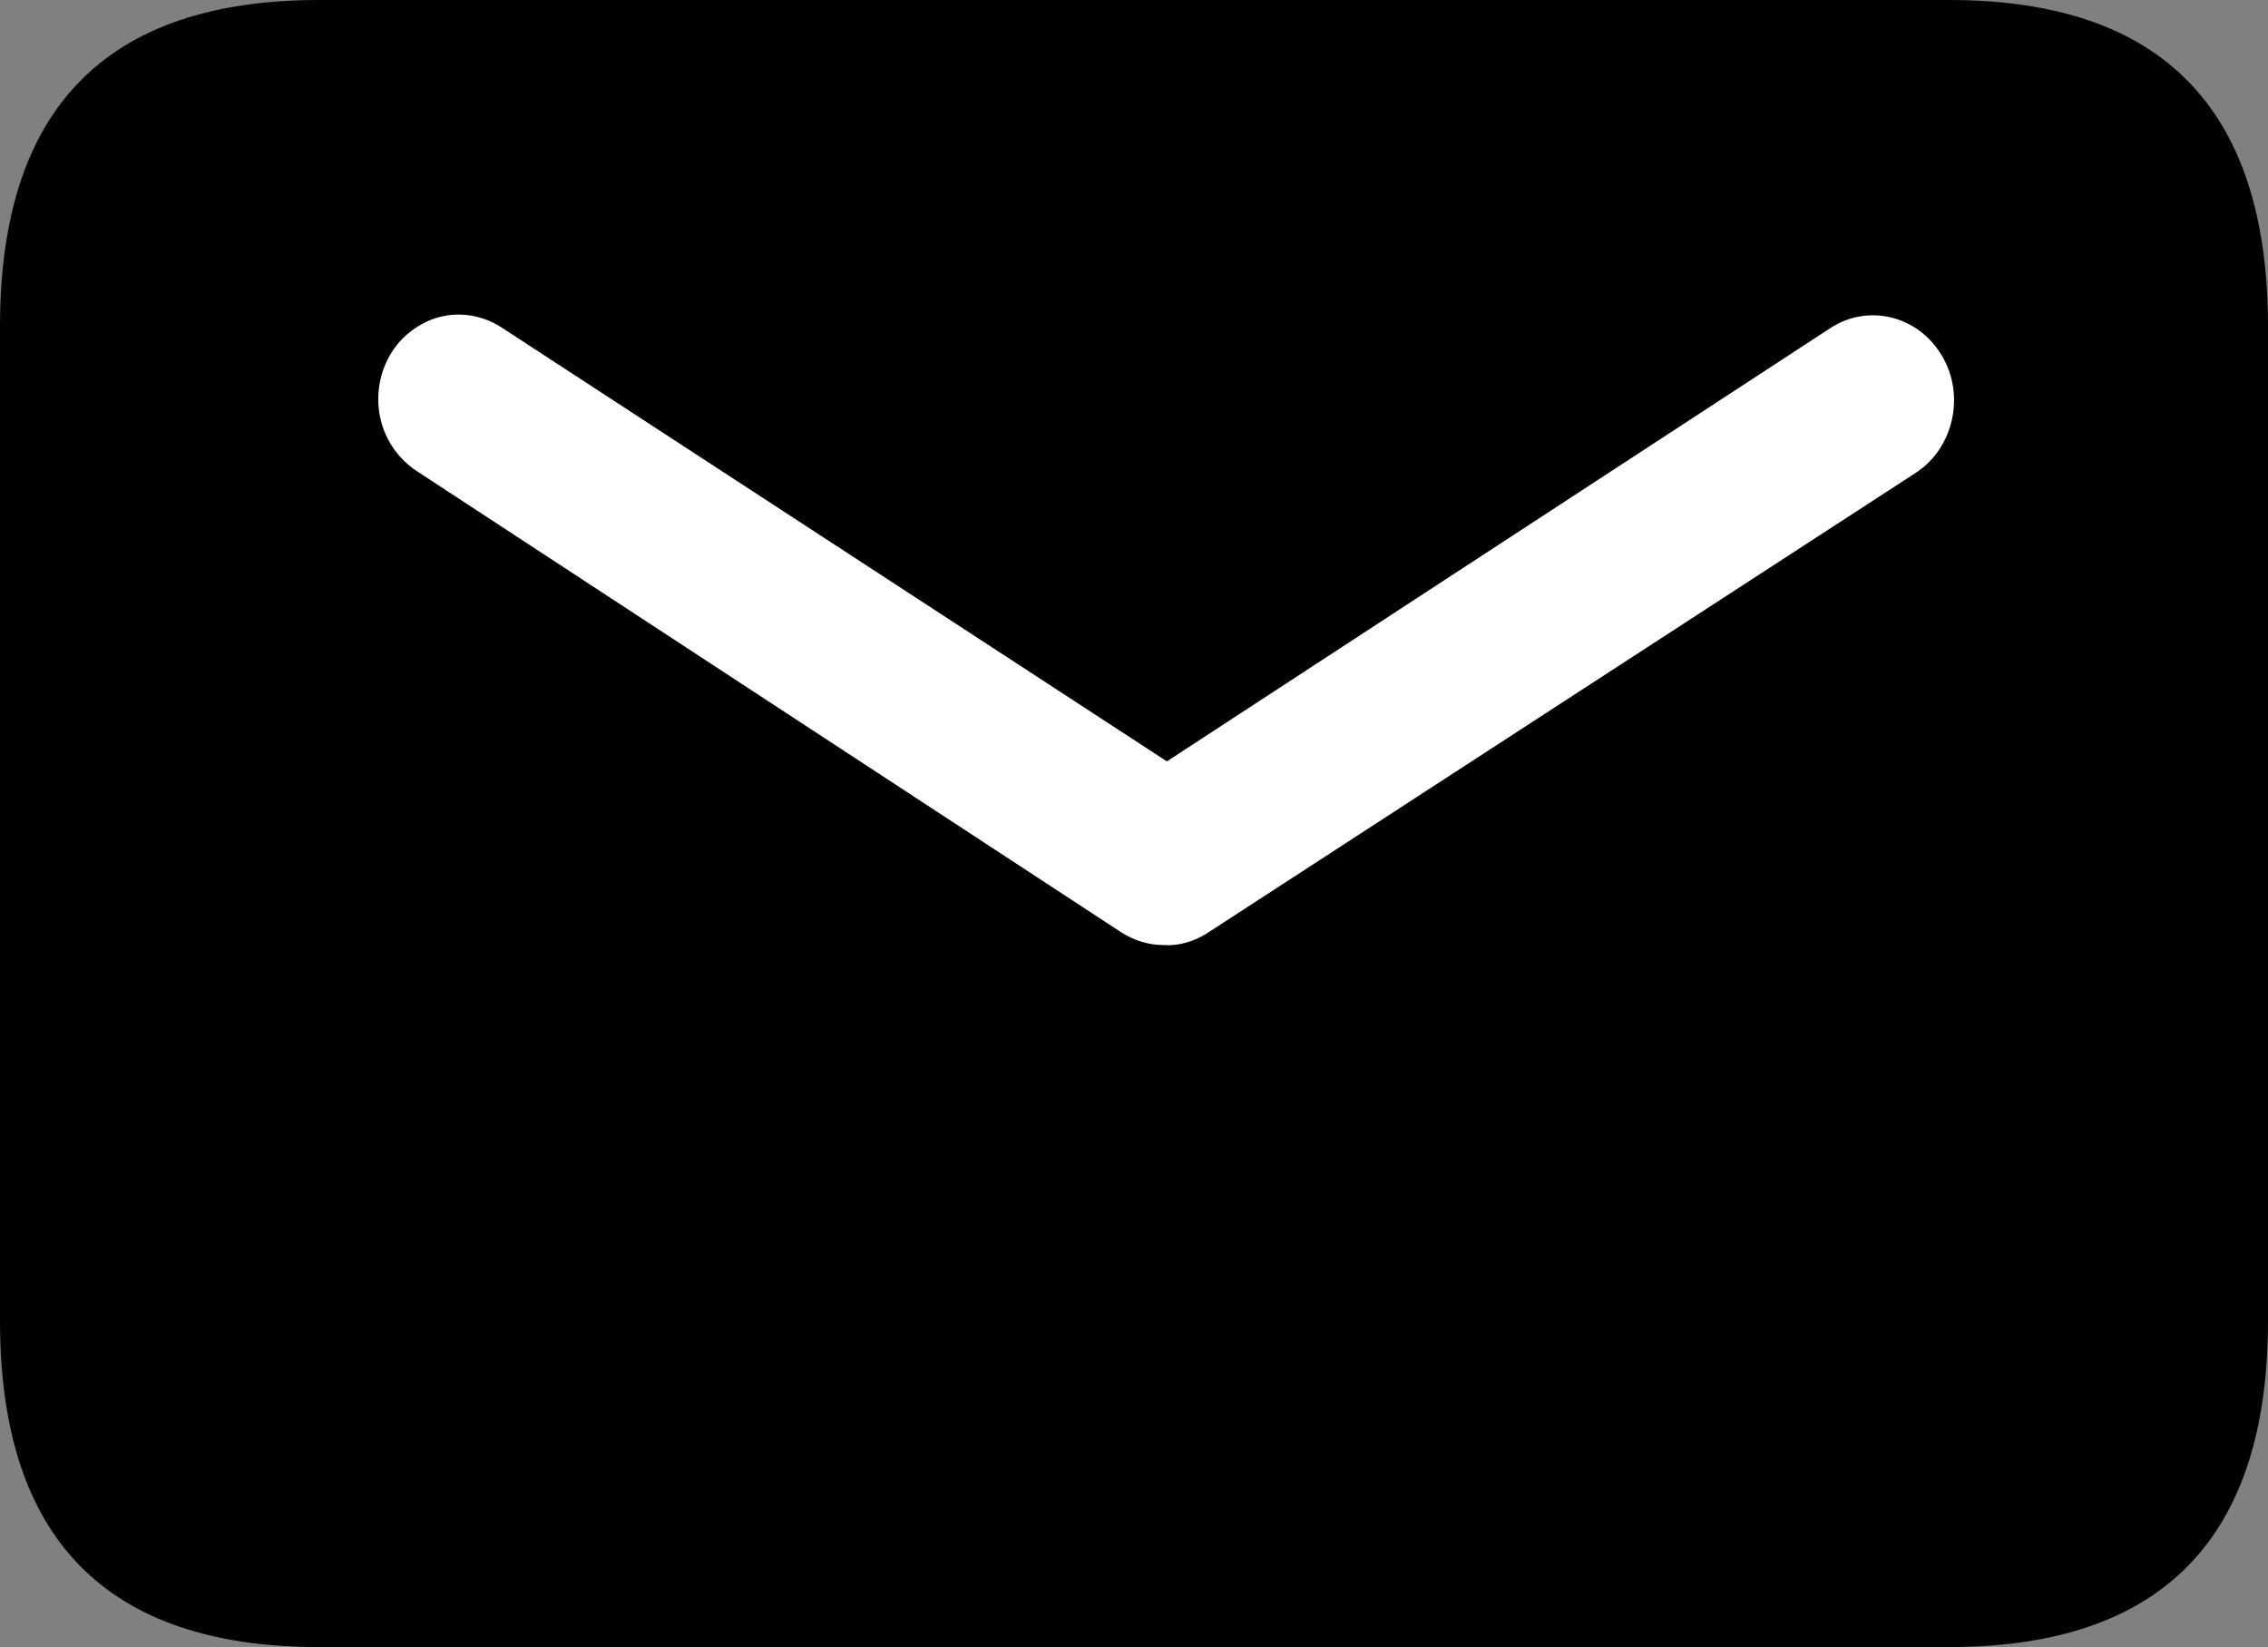 <?xml version="1.0" encoding="utf-8"?>
<!-- Generator: Adobe Illustrator 22.1.0, SVG Export Plug-In . SVG Version: 6.00 Build 0)  -->
<svg version="1.1" id="图层_1" xmlns="http://www.w3.org/2000/svg" xmlns:xlink="http://www.w3.org/1999/xlink" x="0px" y="0px"
	 viewBox="0 0 248.2 180.2" style="enable-background:new 0 0 248.2 180.2;" xml:space="preserve">
<rect x="0" y="0" width="248.2" height="180.2" fill="#808080" stroke="none"/>
<style type="text/css">
	.st0{fill:#010101;}
	.st1{fill:#FFFFFF;}
</style>
<path class="st0" d="M34.9,0h178.4c23.3,0,34.9,11.9,34.9,35.7v108.8c0,23.8-11.6,35.7-34.9,35.7H34.9C11.6,180.2,0,168.3,0,144.5
	V35.7C0,11.9,11.6,0,34.9,0z"/>
<path class="st1" d="M127.4,103.4c-1.7,0-3.3-0.5-4.7-1.4l-77-50.4c-2.8-1.8-4.4-4.9-4.3-8.2c0.1-3.3,1.8-6.3,4.7-7.9
	c2.8-1.6,6.2-1.4,8.9,0.4l72.7,47.4l72.6-47.4c4.1-2.7,9.6-1.4,12.2,3c2.6,4.3,1.3,10.1-2.8,12.8l-77.6,50.4
	C130.7,103,129,103.5,127.4,103.4L127.4,103.4z"/>
</svg>
